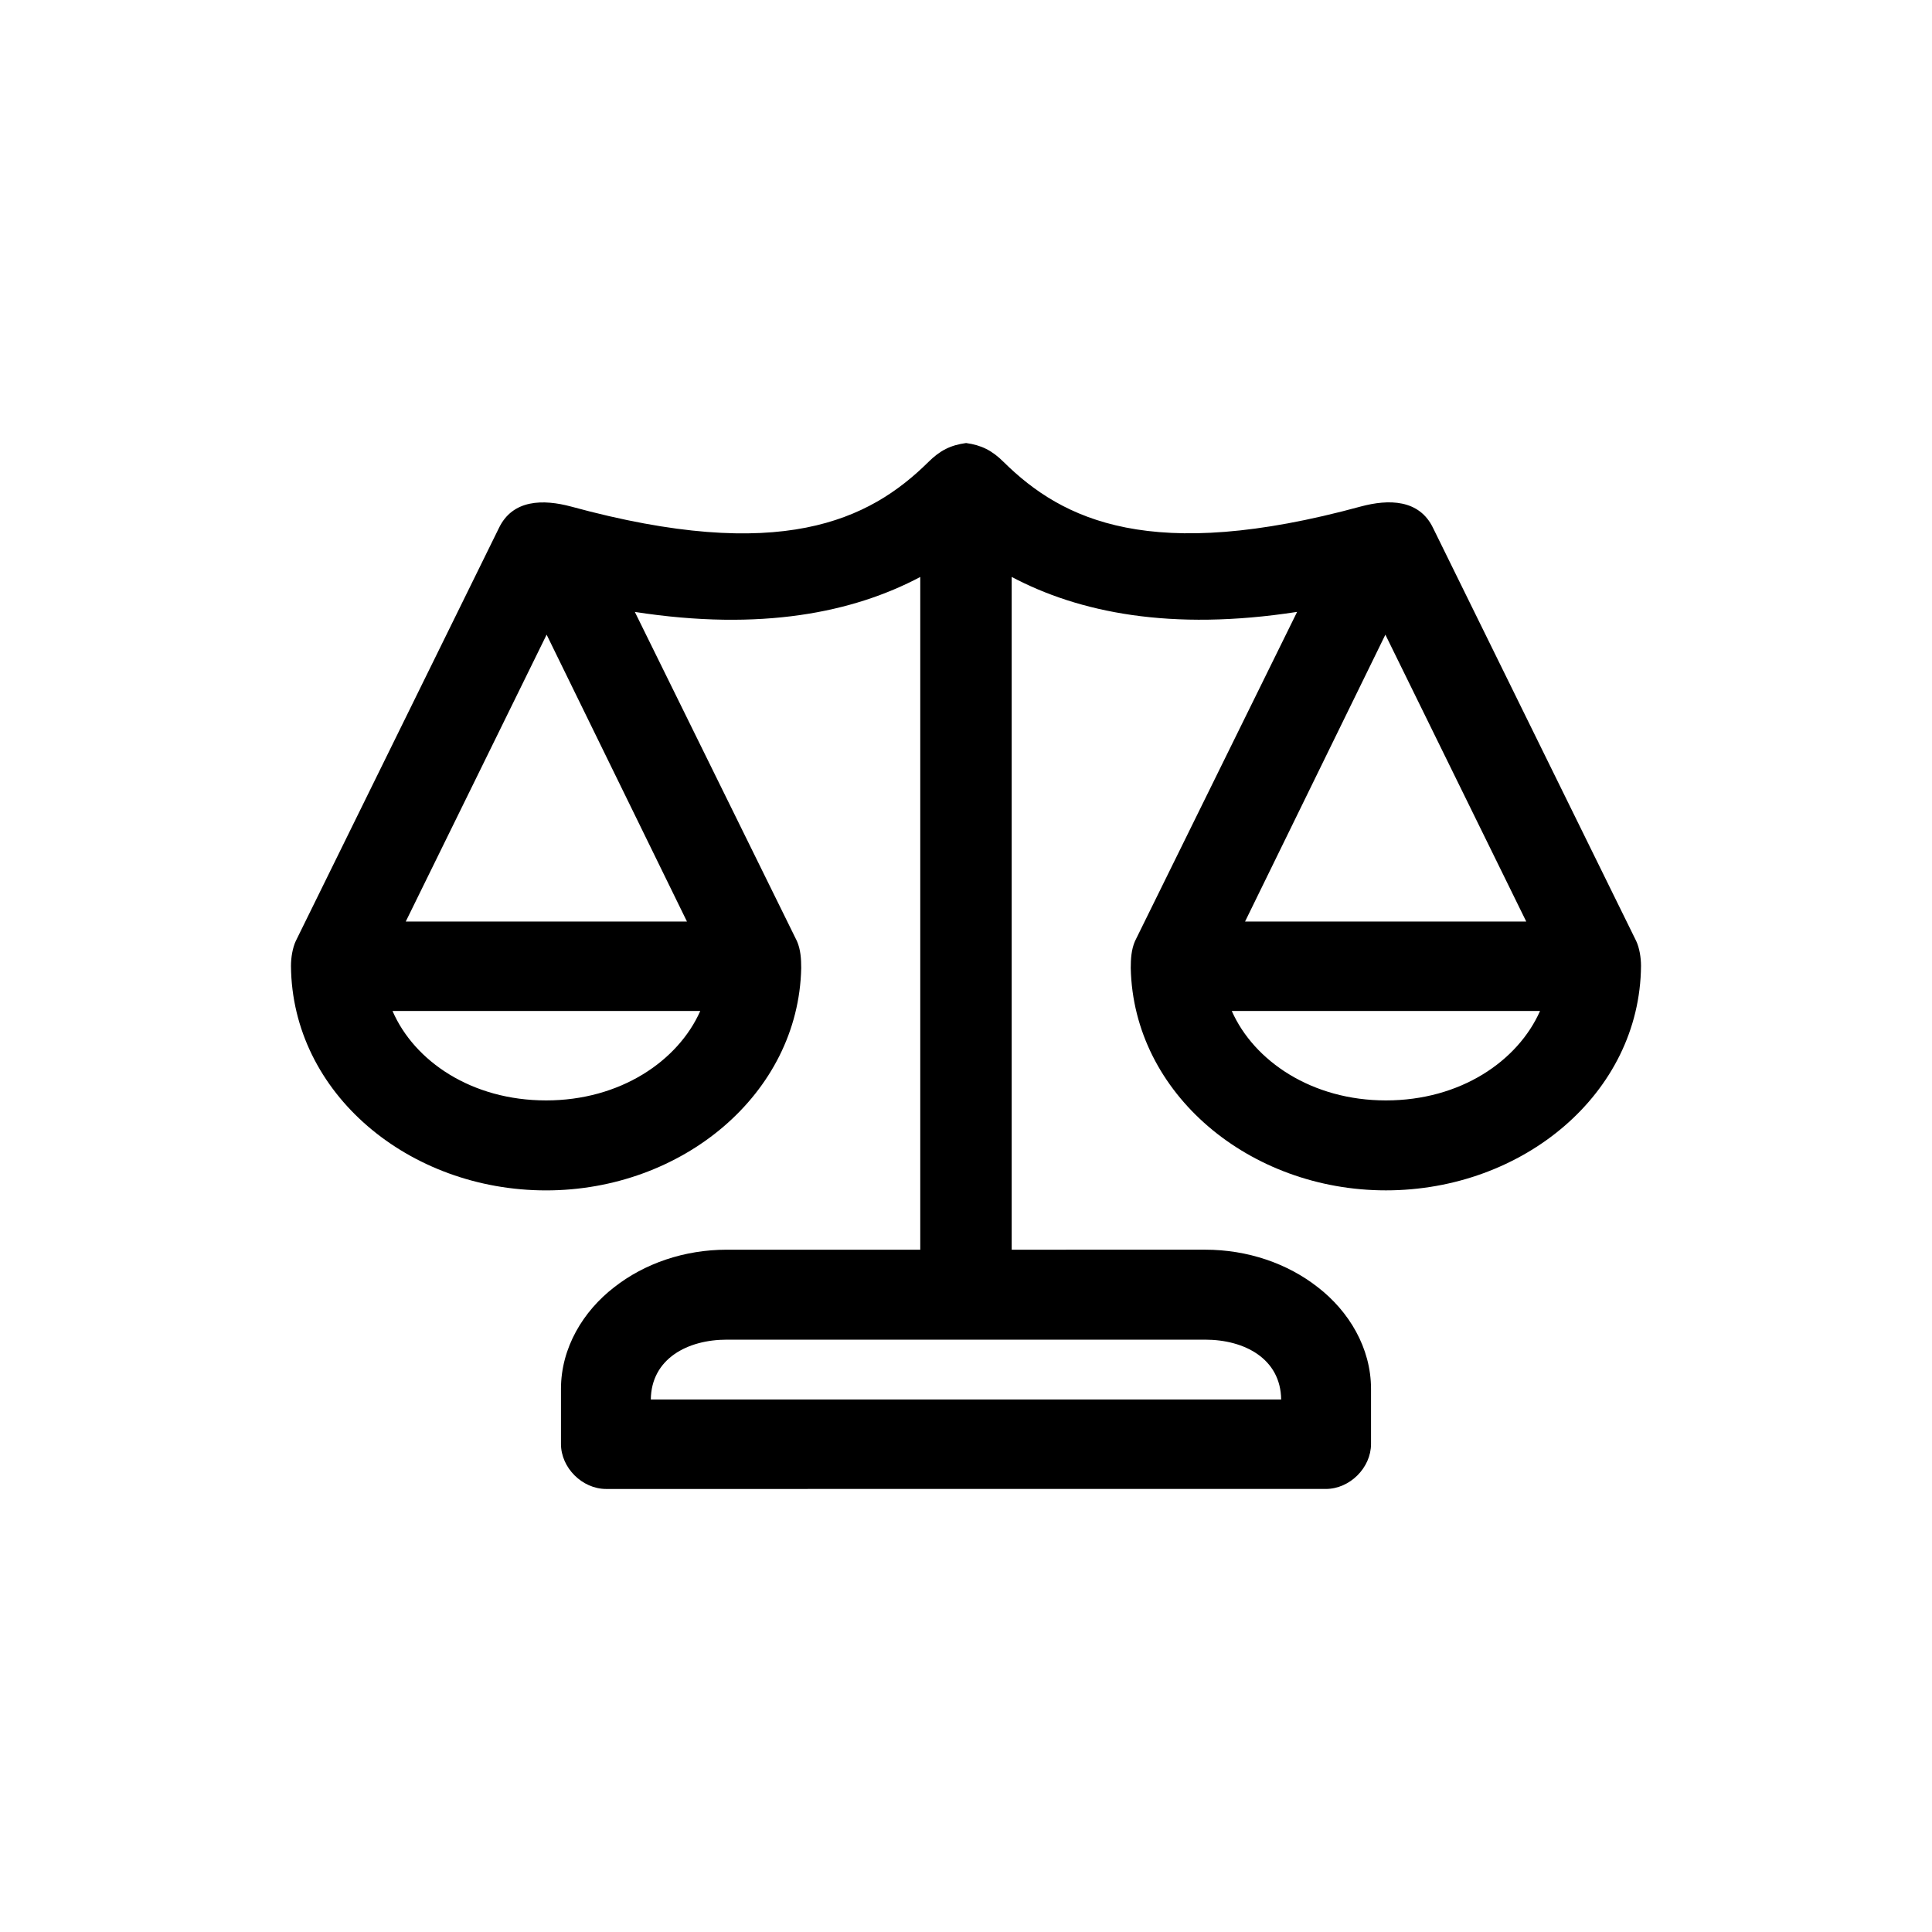 <?xml version="1.0" encoding="UTF-8"?>
<!-- Uploaded to: ICON Repo, www.svgrepo.com, Generator: ICON Repo Mixer Tools -->
<svg fill="#000000" width="800px" height="800px" version="1.1" viewBox="144 144 512 512" xmlns="http://www.w3.org/2000/svg">
 <path d="m400 261.41c-4.086 0.559-6.902 1.965-10 5.055-15.633 15.434-39.156 26.93-94.656 11.777-7.324-1.965-15.496-1.965-19.156 5.754l-53.812 109.4c-0.84 1.824-1.266 4.348-1.266 6.594 0.281 33.805 31.27 59.477 67.609 59.477 36.059 0 66.906-25.523 67.609-58.91 0-2.383-0.141-4.914-1.129-7.152l-42.961-87.238c33.523 5.188 57.895 0.137 75.641-9.262v178.28h-51.27c-11.27 0-21.828 3.652-29.859 9.961-8.172 6.312-14.086 15.992-14.086 26.934v14.59c0 6.312 5.633 11.922 11.969 11.922l95.367-0.004h95.359c6.344 0 11.977-5.606 11.977-11.922v-14.59c0-10.941-5.918-20.621-14.086-26.934-8.031-6.309-18.59-9.961-29.867-9.961l-51.273 0.004v-178.29c17.75 9.395 42.113 14.449 75.641 9.262l-42.961 87.238c-0.984 2.242-1.129 4.769-1.129 7.152 0.707 33.387 31.555 58.91 67.617 58.91 36.34 0 67.328-25.668 67.609-59.477 0-2.242-0.422-4.766-1.27-6.594l-53.809-109.41c-3.668-7.715-11.836-7.715-19.16-5.754-55.5 15.148-79.023 3.652-94.656-11.777-3.09-3.078-5.906-4.481-9.992-5.043zm-111.14 50.781 37.188 76.02h-74.516zm222.28 0 37.328 76.02h-74.512zm-263.12 99.727h81.559c-5.914 13.324-21.27 23.703-40.848 23.703-19.73 0.004-34.938-10.375-40.711-23.703zm222.41 0h81.699c-5.914 13.324-21.125 23.703-40.844 23.703-19.586 0.004-34.941-10.375-40.855-23.703zm-133.82 87.105h126.77c10.422 0 20.008 5.047 20.141 15.852h-167.05c0.141-10.805 9.723-15.852 20.141-15.852z"/>
</svg>